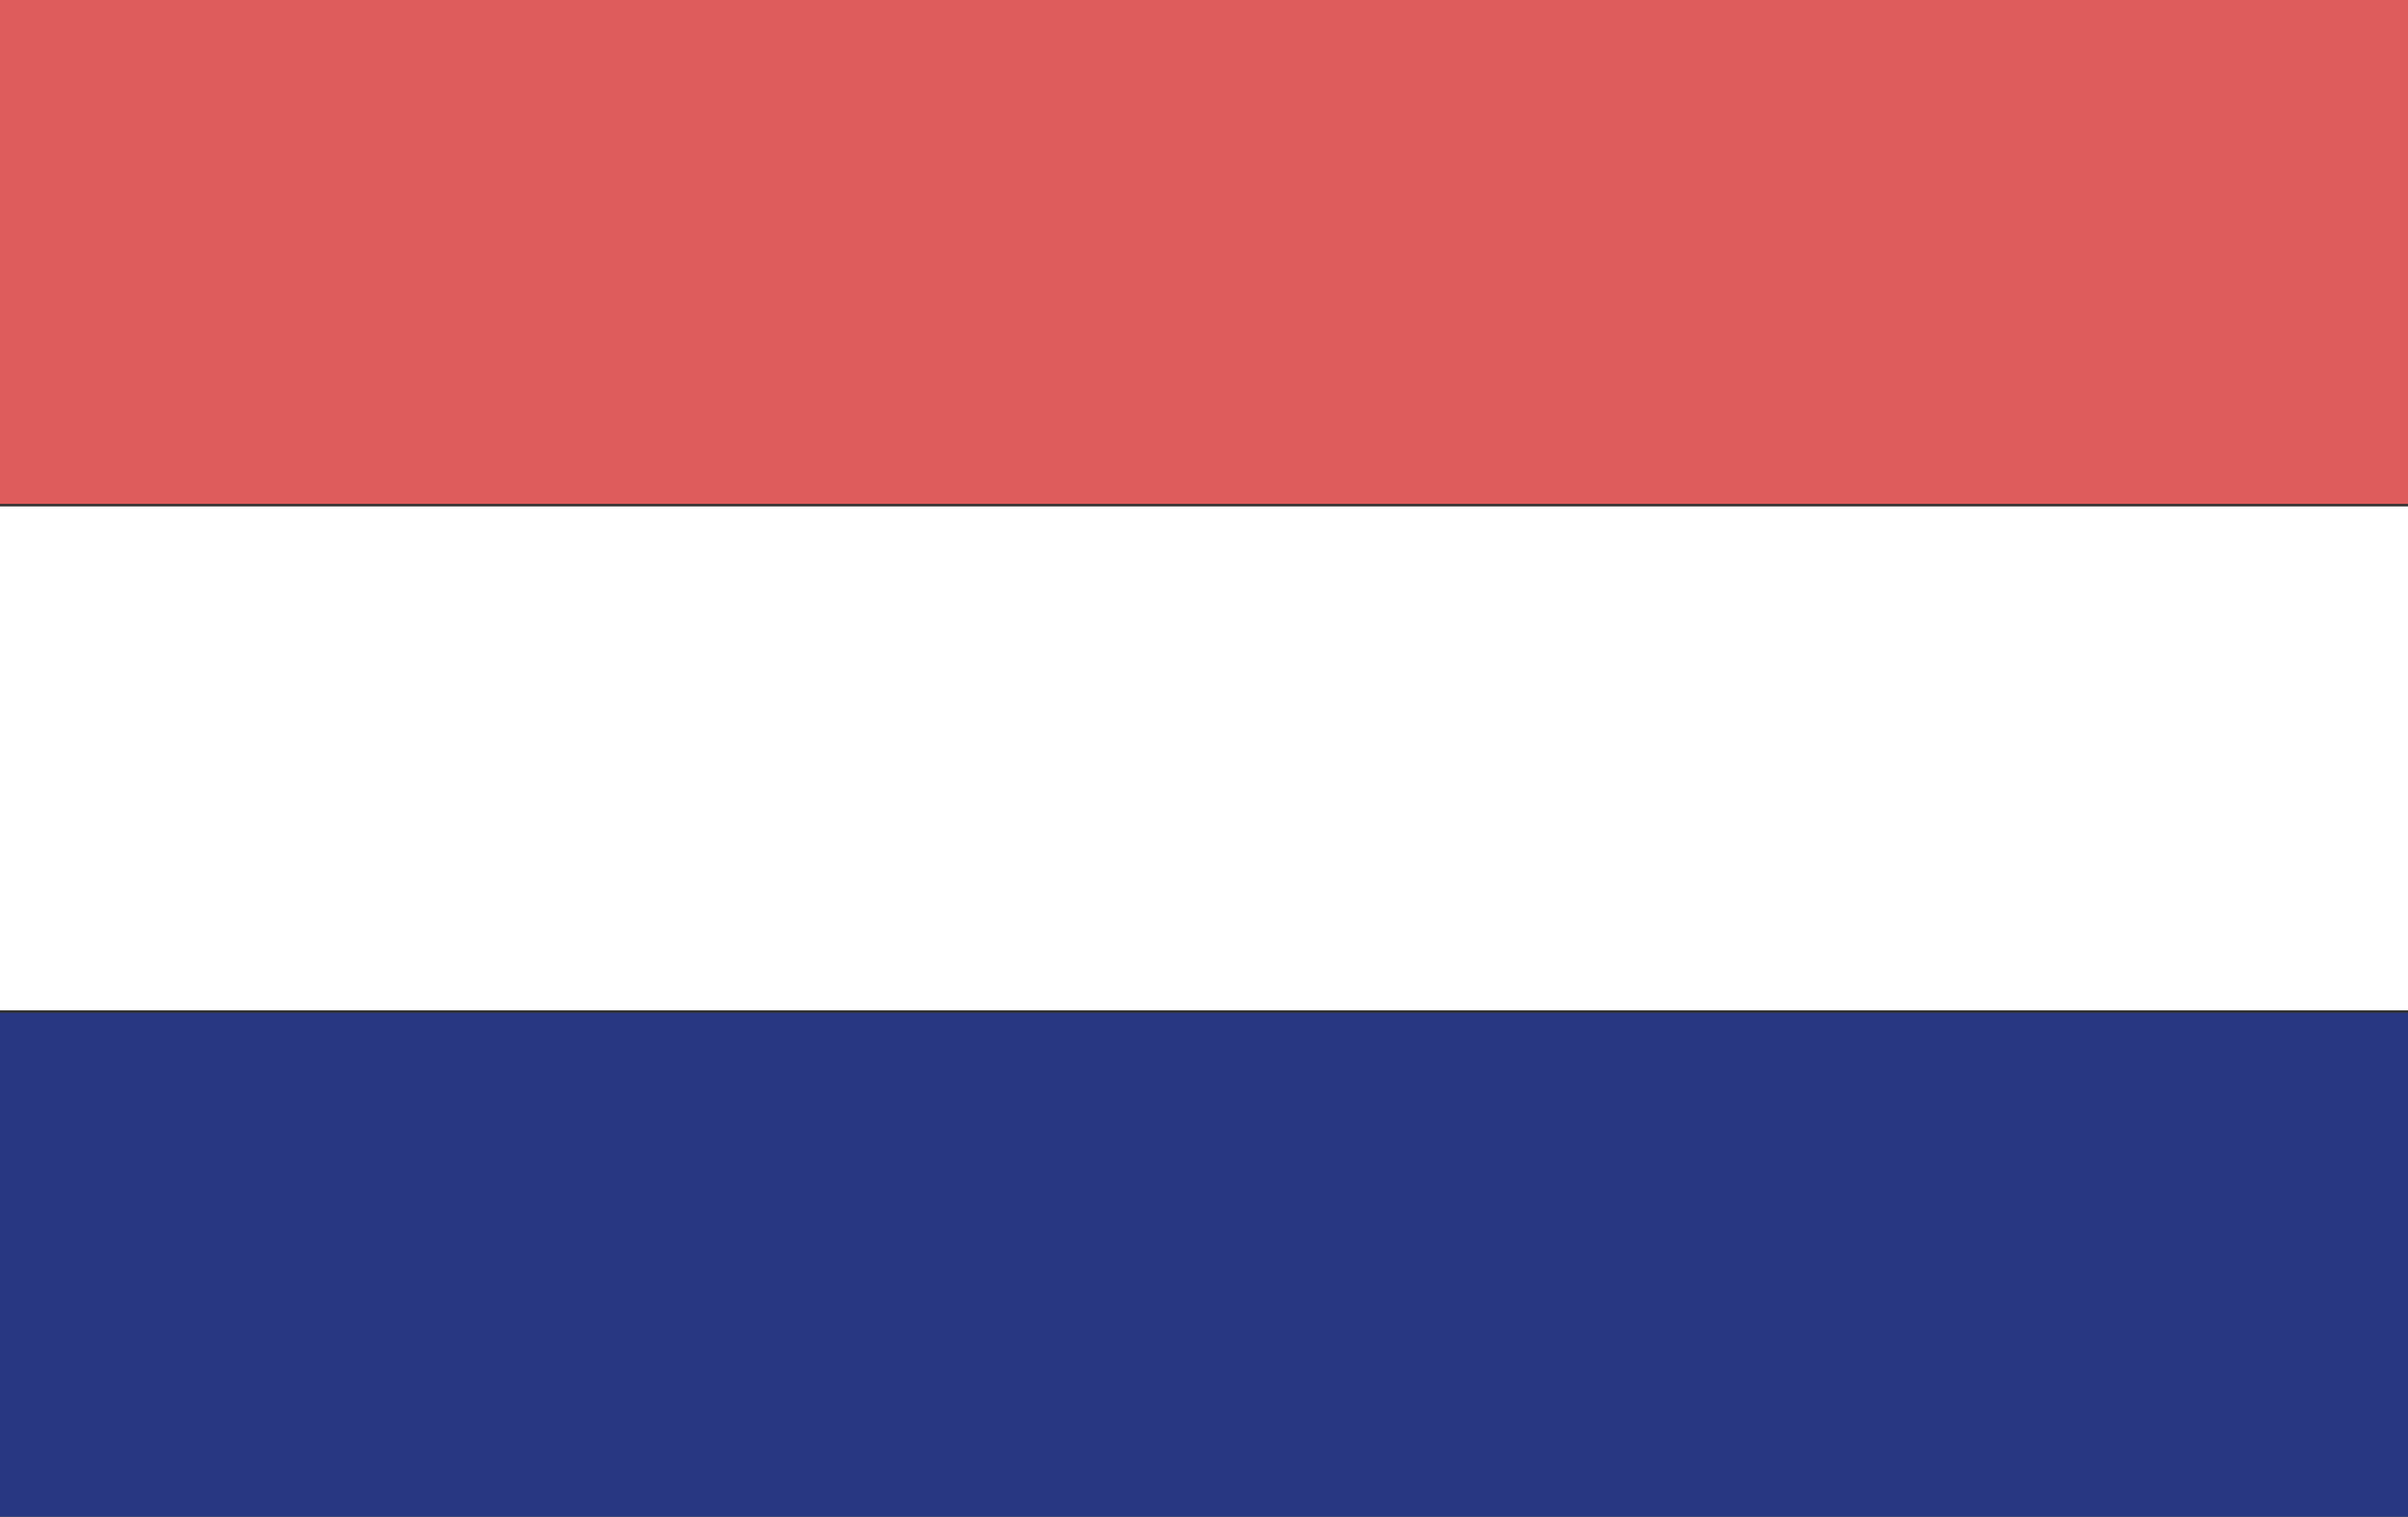 <?xml version="1.0" encoding="UTF-8"?>
<svg xmlns="http://www.w3.org/2000/svg" width="95.098" height="59.902" viewBox="0 0 95.098 59.902">
  <rect x="0" y="0" width="95.098" height="59.902" fill="#333333" stroke="none"/>
  <g id="Gruppe_1725" data-name="Gruppe 1725" transform="translate(-853 -1172.886)">
    <path id="Pfad_1736" data-name="Pfad 1736" d="M1.6,1021.16H96.7v19.9H1.6v-19.9Z" transform="translate(851.4 151.726)" fill="#de5c5c" fill-rule="evenodd"/>
    <path id="Pfad_1739" data-name="Pfad 1739" d="M1.6,1021.16H96.7v19.9H1.6v-19.9Z" transform="translate(851.4 171.726)" fill="#fff" fill-rule="evenodd"/>
    <path id="Pfad_1740" data-name="Pfad 1740" d="M1.6,1021.16H96.7v19.9H1.6v-19.9Z" transform="translate(851.4 191.726)" fill="#283782" fill-rule="evenodd"/>
  </g>
</svg>
